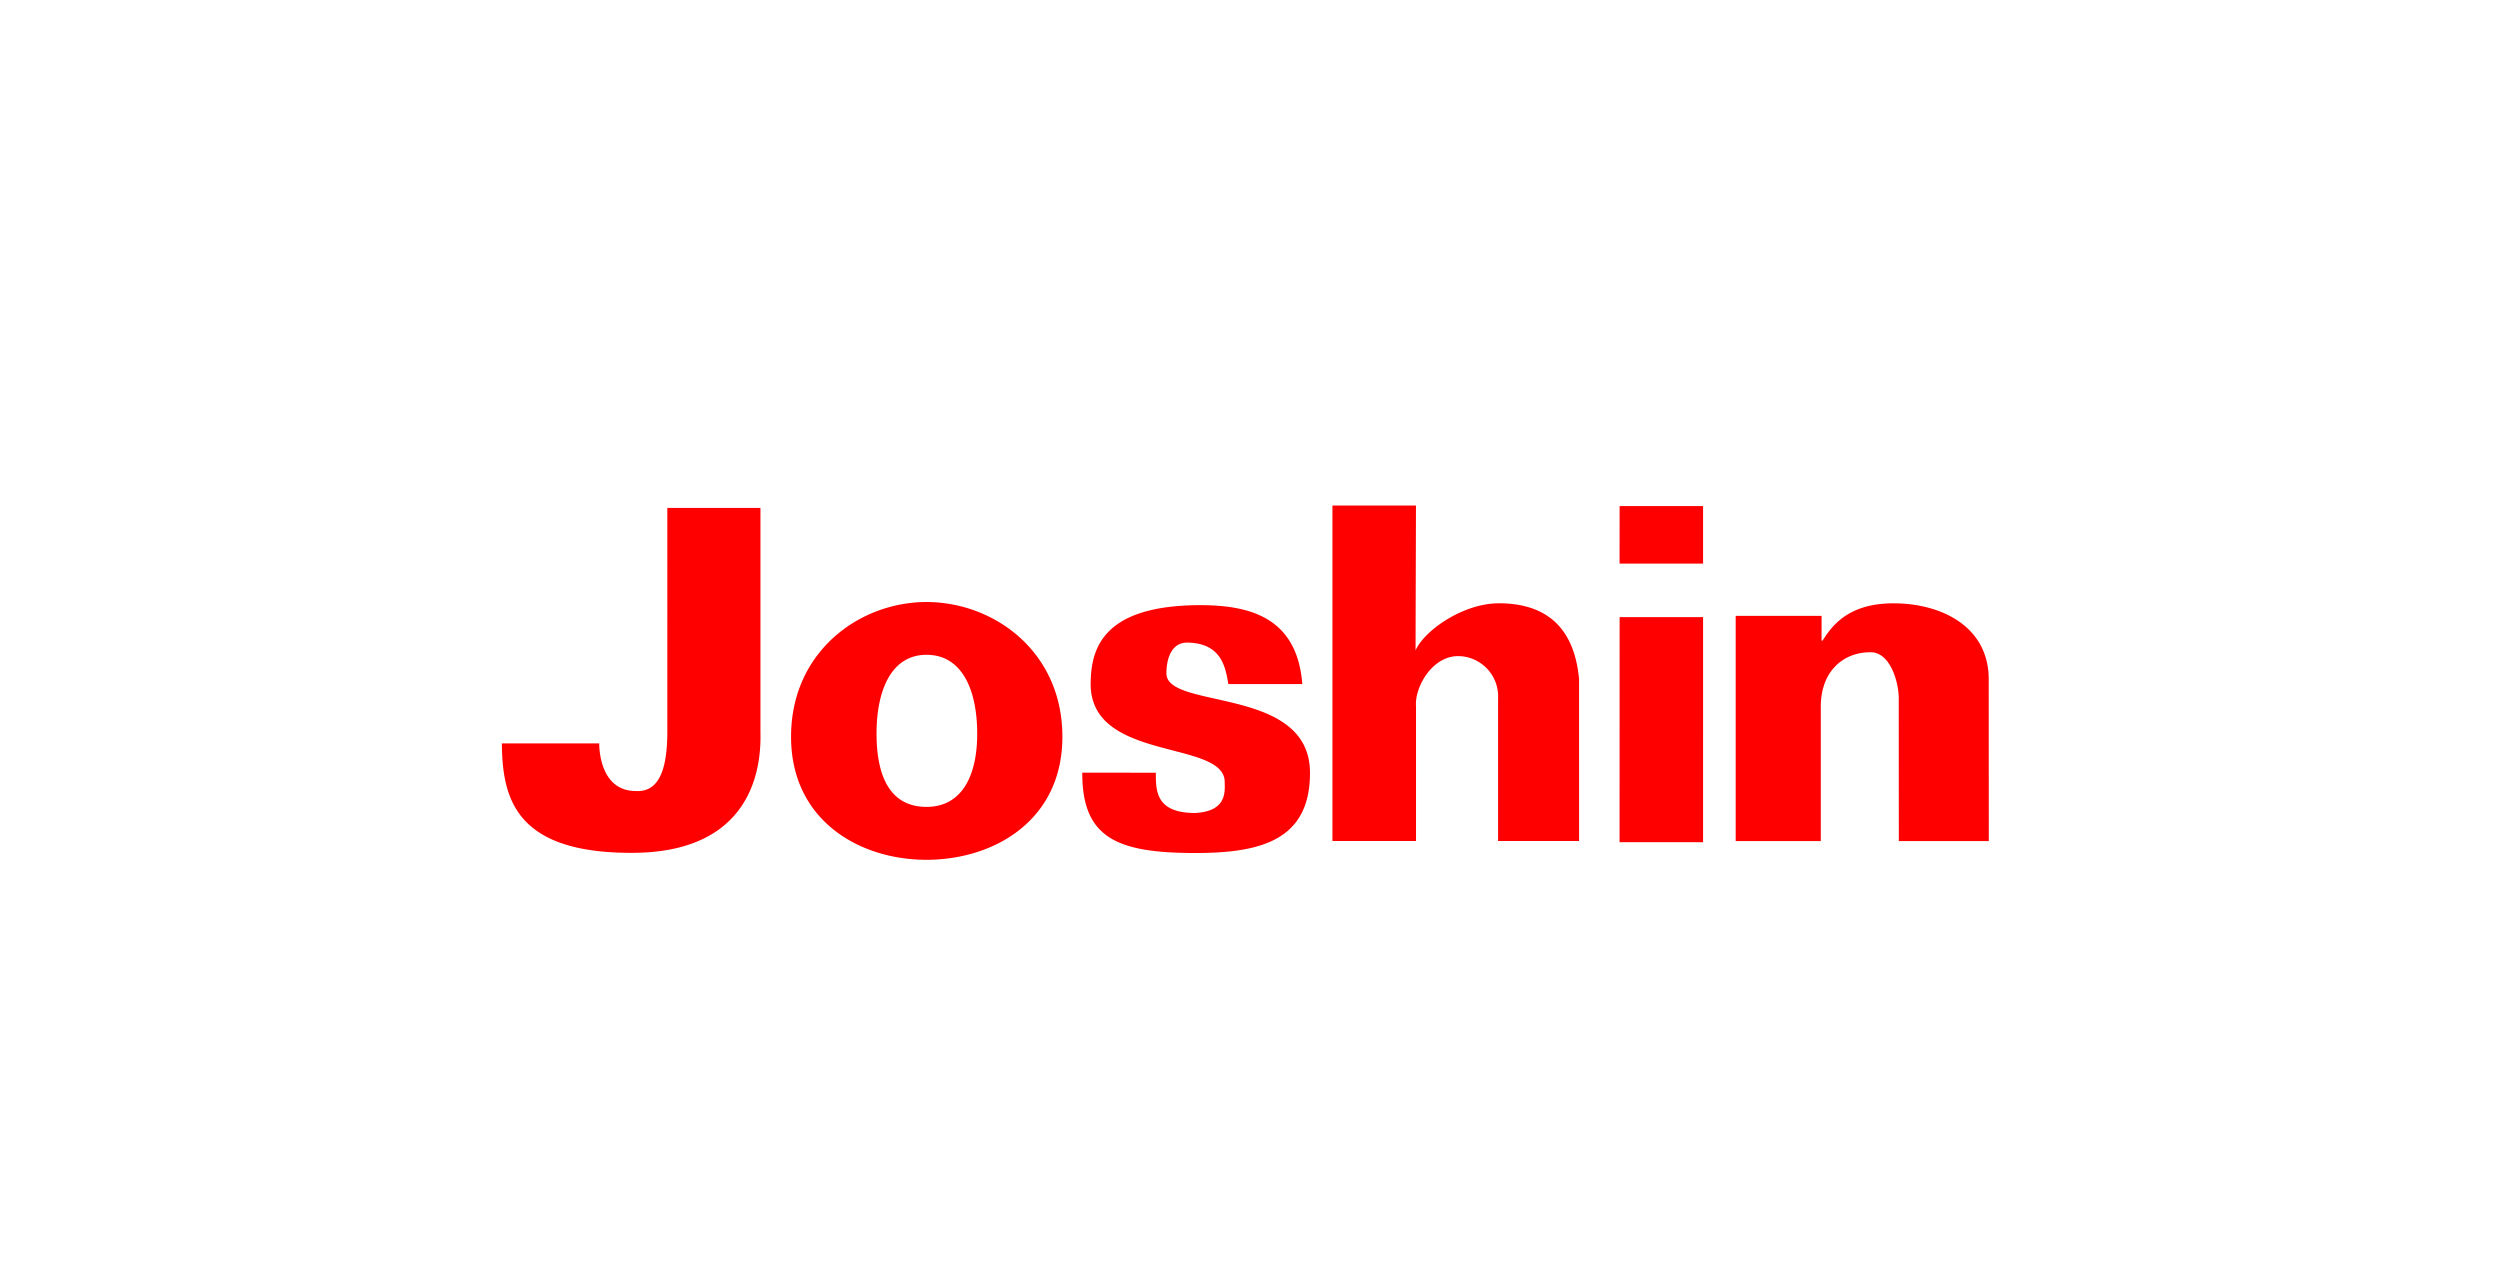 <svg xmlns="http://www.w3.org/2000/svg" width="269" height="137"><g data-name="グループ 475"><path data-name="長方形 286" fill="#fff" d="M0 0h269v137H0z"/><path d="M71.805 78.813c-.017 3.741-.785 6.467-3.4 6.3-4.056 0-3.926-5.126-3.926-5.126H54c.054 5.859 1.4 11.779 13.917 11.779 11.743.024 14.048-7.428 13.908-12.948V54.651h-10.02zm53.7-6.357c0-1.114.3-3.249 2.162-3.311 3.863 0 4.207 2.812 4.505 4.461h7.956c-.562-7.237-5.735-8.492-11.033-8.492-10.609.031-11.739 4.824-11.739 8.56.076 8.338 14.434 5.9 14.422 10.48.008.953.29 3.156-3.2 3.323-4.231-.006-4.211-2.412-4.211-4.333l-7.914-.006c-.021 7.028 3.728 8.646 12.171 8.646 7.044 0 12.331-1.384 12.331-8.615.016-9.405-15.449-6.756-15.449-10.713zm35.754-7.539c-3.854 0-8.035 2.955-8.946 5.071l.046-15.594h-8.988v36.1h8.993V76.033c-.185-2.031 1.713-5.483 4.593-5.435a4.336 4.336 0 014.236 4.567v15.329h8.716V73.085c-.521-5.643-3.594-8.167-8.645-8.173zm13.007 25.706h8.985V66.401h-8.98zm0-29.982h8.985v-6.185h-8.98zm29.468 4.277c-4.9 0-6.654 2.474-7.628 4.019h-.105v-2.67h-9.24v24.234h9.156V76.04c0-3.834 2.439-5.859 5.328-5.859 2.132-.037 3.068 3.194 3.06 4.991l.008 15.329h9.682l-.009-17.41c0-5.643-5.042-8.172-10.257-8.172zm-104.048-.141c-7.2.005-14.568 5.329-14.568 14.5 0 9 7.364 13.244 14.568 13.237 7.28 0 14.627-4.24 14.627-13.237 0-9.169-7.347-14.493-14.629-14.5zm5.462 14.16c0 4.683-1.738 7.883-5.454 7.883-3.867 0-5.378-3.2-5.378-7.883s1.6-8.48 5.378-8.48c3.84 0 5.452 3.8 5.452 8.48z" fill="red" fill-rule="evenodd"/></g></svg>